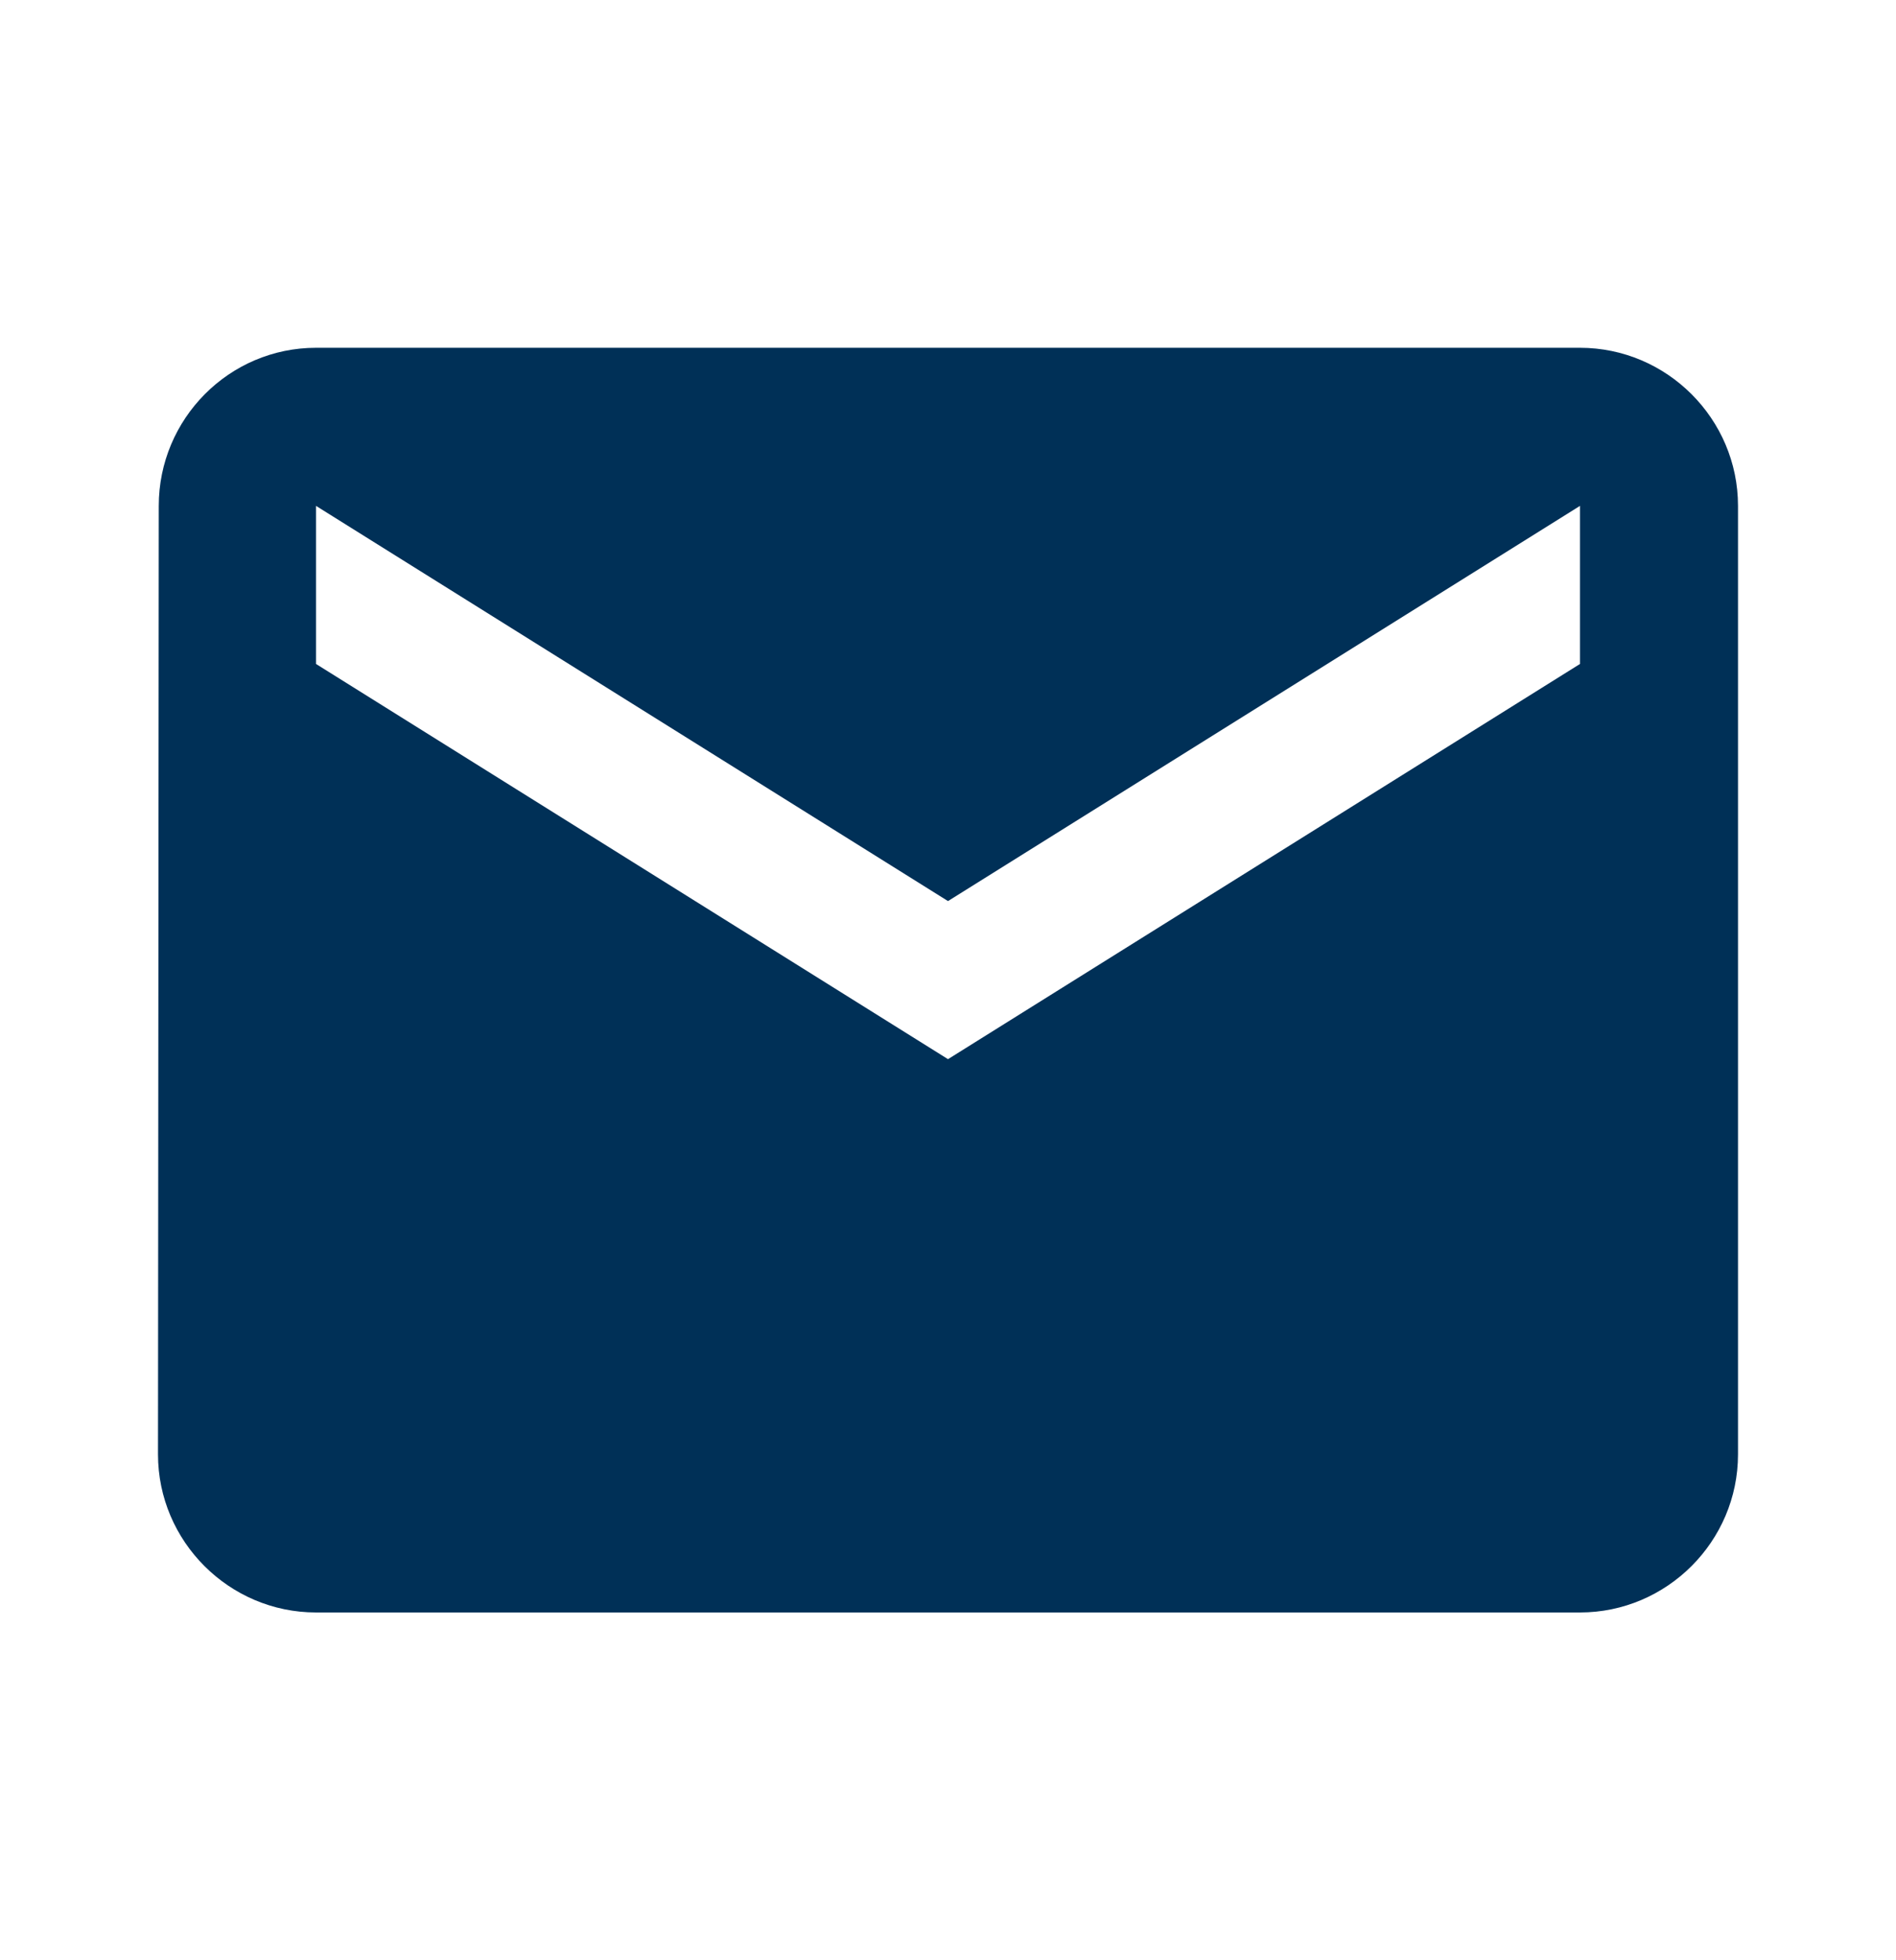 <svg width="30" height="31" viewBox="0 0 30 31" fill="none" xmlns="http://www.w3.org/2000/svg">
<g id="email_icon">
<path id="Vector" d="M25 5.5H5C3.625 5.5 2.512 6.625 2.512 8L2.5 23C2.5 24.375 3.625 25.5 5 25.5H25C26.375 25.5 27.5 24.375 27.5 23V8C27.5 6.625 26.375 5.5 25 5.5ZM25 10.5L15 16.75L5 10.5V8L15 14.25L25 8V10.5Z" fill="#003057"/>
</g>
</svg>
